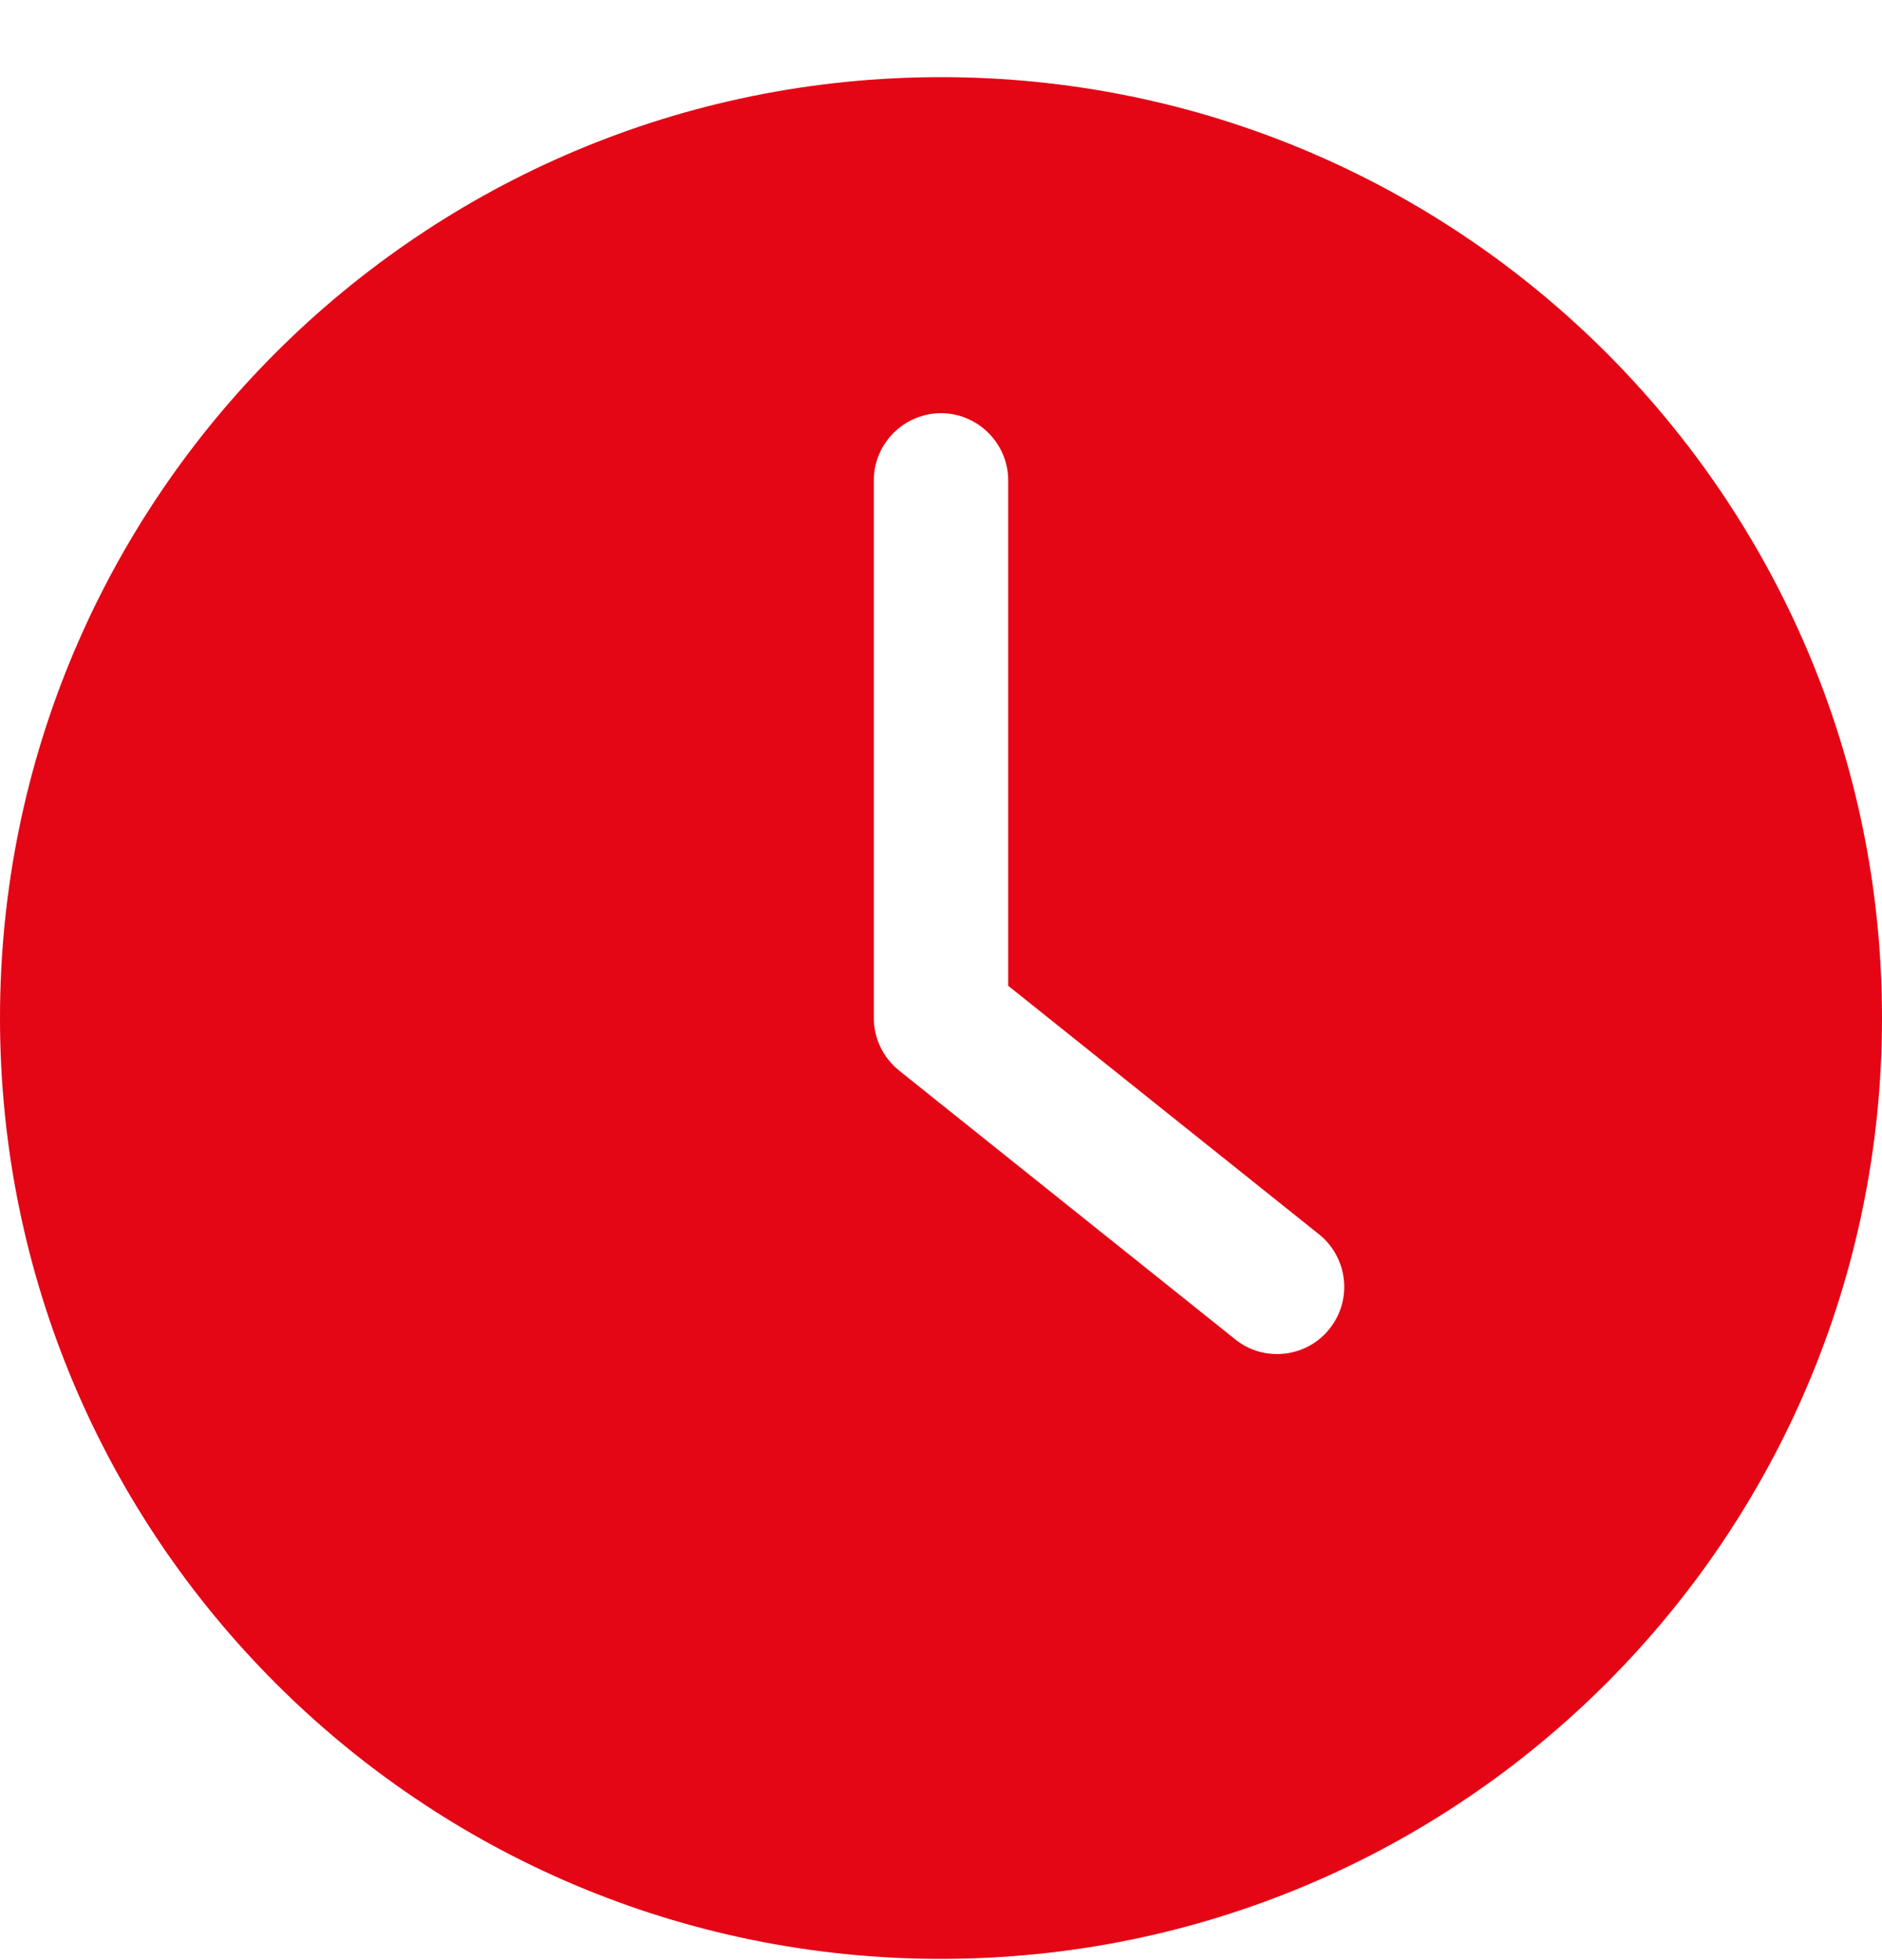 <svg width="24" height="25" viewBox="0 0 24 25" fill="none" xmlns="http://www.w3.org/2000/svg">
<g clip-path="url(#clip0_198_816)">
<path d="M12 24.984C18.626 24.984 24 19.61 24 12.984C24 6.359 18.626 0.984 12 0.984C5.374 0.984 0 6.359 0 12.984C0 19.61 5.374 24.984 12 24.984ZM11.143 6.127C11.143 5.656 11.529 5.27 12 5.27C12.471 5.27 12.857 5.656 12.857 6.127V12.573L16.822 15.744C17.19 16.04 17.25 16.58 16.954 16.949C16.787 17.159 16.539 17.27 16.286 17.27C16.097 17.27 15.909 17.21 15.75 17.081L11.464 13.653C11.263 13.49 11.143 13.246 11.143 12.984V6.127H11.143Z" fill="#E40515"/>
</g>
<defs>
<clipPath id="clip0_198_816">
<rect width="24" height="24" fill="white" transform="translate(0 0.984)"/>
</clipPath>
</defs>
</svg>

